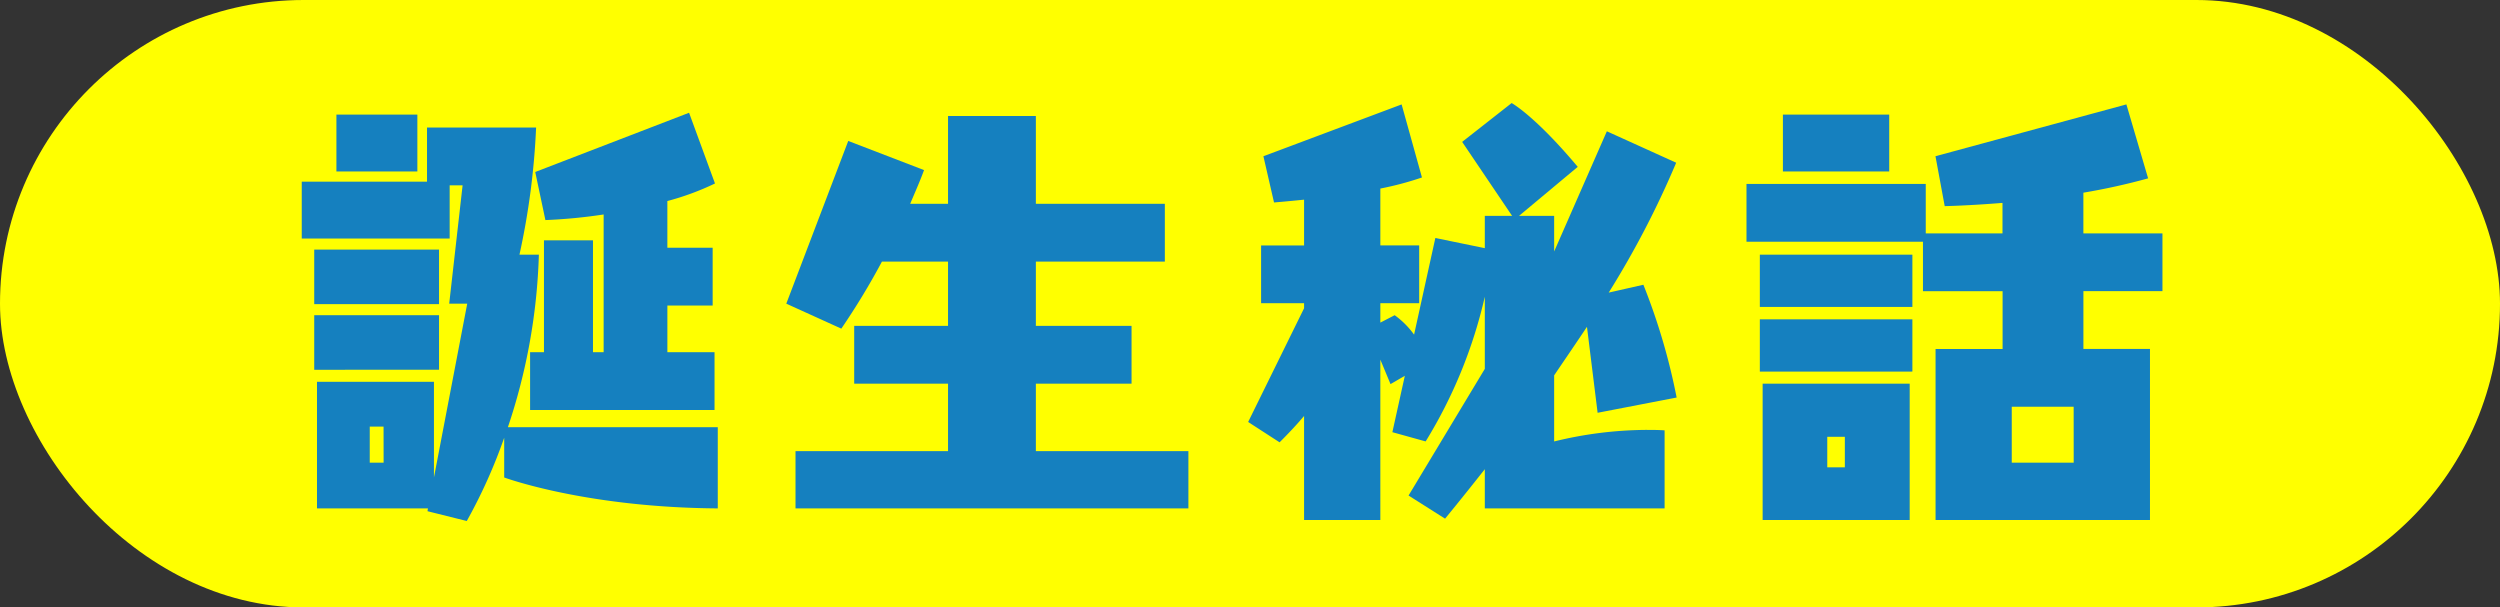 <svg xmlns="http://www.w3.org/2000/svg" viewBox="0 0 178.501 43.37"><rect x="0" y="0" width="178.501" height="43.37" fill="#333333" stroke="none"/><defs><style>.cls-1{fill:#ff0;}.cls-2{fill:#1580bf;}</style></defs><g id="レイヤー_2" data-name="レイヤー 2"><g id="デザイン"><rect class="cls-1" width="178.501" height="43.37" rx="21.685"/><path class="cls-2" d="M51.249,36.3C41.777,36.237,36,34.092,36,34.092V31.254A37.638,37.638,0,0,1,33.328,37.2L30.522,36.5l.033-.2H22.633V27.26h8.351v6.832l2.376-12.41H32.073l.957-8.449h-.924v3.8H21.545v-4.06h8.944V9.107h7.789a52.789,52.789,0,0,1-1.189,9.077h1.387A42.377,42.377,0,0,1,36.264,30.5H51.249ZM22.436,21.715V17.821h8.911v3.894Zm0,4.687V22.507h8.911V26.4ZM24.02,12.243V8.183H29.8v4.06Zm3.366,18.218H26.4v2.575h.99Zm10.463-1.188V25.148h.99V17.161h3.5v7.987H43.1V15.313a37.342,37.342,0,0,1-4.158.4l-.726-3.433L49.2,8.051,51.05,13.1a19.163,19.163,0,0,1-3.4,1.254v3.334h3.234v4.125H47.651v3.334h3.367v4.125Z"/><path class="cls-2" d="M56.8,36.3V32.211H67.69V27.392h-6.7V23.267h6.7V18.679H62.97a51.547,51.547,0,0,1-2.9,4.786l-3.928-1.783,4.423-11.618,5.412,2.08c-.3.825-.659,1.617-.989,2.409H67.69V8.282h6.271v6.271H83.17v4.126H73.961v4.588h6.832v4.125H73.961v4.819H84.852V36.3Z"/><path class="cls-2" d="M106.016,36.3V33.5c-1.716,2.178-2.838,3.532-2.838,3.532l-2.607-1.651,5.445-9.043V21.187a34.262,34.262,0,0,1-4.224,10.331l-2.376-.66.89-4.027-1.022.594-.727-1.749V37.128H93.112V29.7c-.528.628-1.122,1.255-1.749,1.882l-2.245-1.453,3.994-8.119v-.363H90.043V17.524h3.069V14.256c-1.287.132-2.146.2-2.146.2l-.758-3.3,9.868-3.7,1.452,5.215a22.4,22.4,0,0,1-2.971.792v4.06h2.773v4.125H98.557v1.387l1.024-.529a6.113,6.113,0,0,1,1.385,1.387l1.519-6.9,3.531.726V15.411h1.947l-3.564-5.28,3.532-2.773s1.65.892,4.72,4.555l-4.192,3.5h2.508v2.542l3.763-8.581,4.95,2.244a65.638,65.638,0,0,1-4.818,9.274l2.476-.561a45.129,45.129,0,0,1,2.375,8.053l-5.643,1.089-.76-6.138c-.792,1.188-1.584,2.343-2.343,3.465v4.72a28.231,28.231,0,0,1,6.5-.825c.462,0,.924,0,1.386.033V36.3Z"/><path class="cls-2" d="M138.2,37.128V24.917h4.786V20.791H137.3V17.26H124.7V13.134H137.5v3.532h5.479V14.487c-2.476.2-4.126.231-4.126.231l-.66-3.564,13.631-3.7,1.552,5.281a46.4,46.4,0,0,1-4.622,1.023v2.905H154.4v4.125h-5.644v4.126h4.753V37.128ZM125.653,21.913V18.184h10.892v3.729Zm0,4.621V22.8h10.892v3.73Zm.2,10.594V27.392h10.5v9.736ZM127.3,12.243V8.183h7.591v4.06Zm4.423,18.945h-1.255v2.178h1.255Zm16.337-2.146H143.64v3.994h4.423Z"/></g></g></svg>